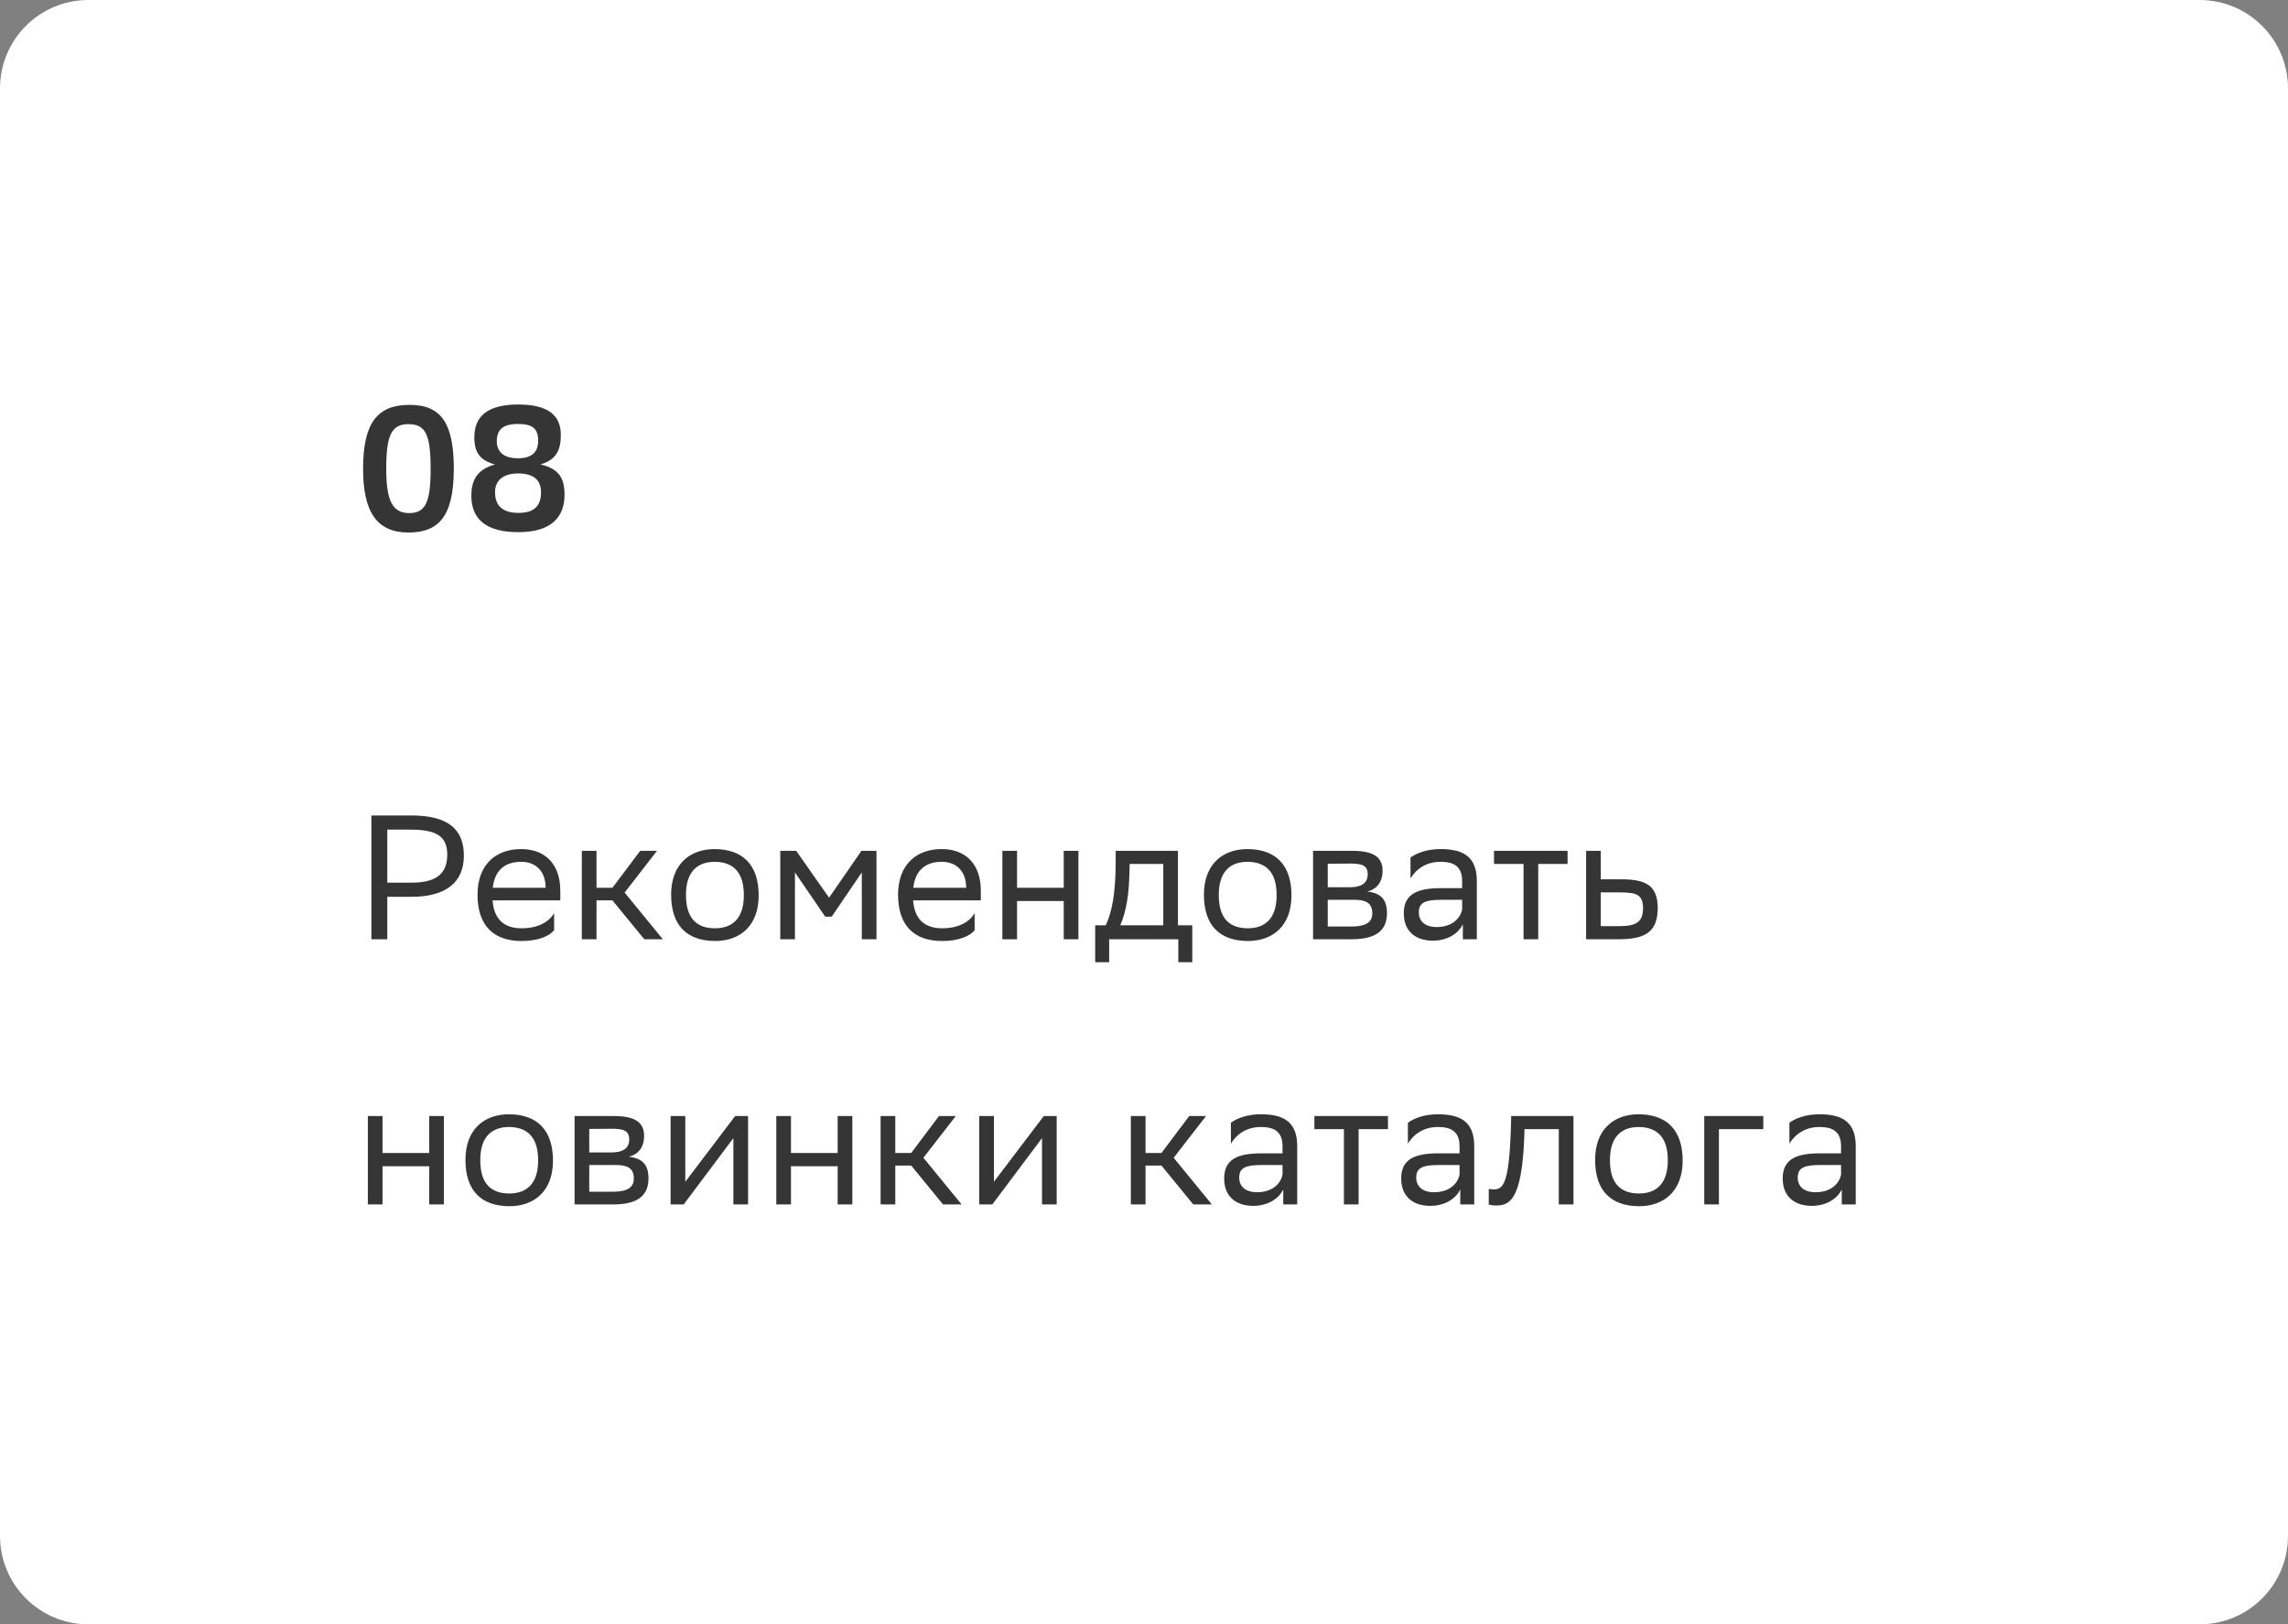 <?xml version="1.0" encoding="UTF-8"?> <svg xmlns="http://www.w3.org/2000/svg" width="828" height="588" viewBox="0 0 828 588" fill="none"><rect x="0" y="0" width="828" height="588" fill="#808080" stroke="none"/> <path d="M0 32C0 14.327 14.327 0 32 0H796C813.673 0 828 14.327 828 32V556C828 573.673 813.673 588 796 588H32C14.327 588 0 573.673 0 556V32Z" fill="white"></path> <path d="M131.392 169.664C131.392 185.344 136.384 192.768 147.84 192.768C158.784 192.768 164.224 186.88 164.224 169.664C164.224 153.536 159.872 146.56 148.224 146.56C136.704 146.56 131.392 152.896 131.392 169.664ZM139.776 169.728C139.776 157.888 141.504 153.536 147.776 153.536C154.112 153.536 155.84 157.44 155.84 169.856C155.84 181.952 153.92 185.728 148.096 185.728C142.08 185.728 139.776 181.312 139.776 169.728ZM170.569 179.456C170.569 187.776 175.753 192.64 187.593 192.64C199.497 192.64 204.297 187.2 204.297 179.136C204.297 173.12 202.313 169.664 195.593 168.128C201.609 166.336 202.953 162.56 202.953 157.376C202.953 150.592 198.665 146.432 187.529 146.432C176.073 146.432 171.657 150.976 171.657 158.272C171.657 163.776 173.641 166.656 179.145 168.128C172.233 169.984 170.569 174.4 170.569 179.456ZM179.145 178.176C179.145 174.016 182.025 171.392 187.465 171.392C192.905 171.392 195.785 173.568 195.785 178.24C195.785 183.168 193.289 185.664 187.593 185.664C182.409 185.664 179.145 183.488 179.145 178.176ZM179.785 159.68C179.785 155.584 181.961 153.472 187.401 153.472C192.841 153.472 194.761 155.264 194.761 159.552C194.761 163.456 192.713 165.888 187.401 165.888C182.089 165.888 179.785 163.392 179.785 159.68Z" fill="#353535"></path> <path d="M148.928 324.64C161.152 324.64 167.872 319.584 167.872 309.728C167.872 299.68 161.472 295.2 148.928 295.2H134.4V340H140.16V324.64H148.928ZM148.544 300.32C157.76 300.32 161.856 302.624 161.856 309.344C161.856 316.832 157.248 319.52 148.736 319.52H140.16V300.32H148.544ZM188.621 307.36C179.597 307.36 172.813 312.8 172.813 323.872C172.813 335.072 178.637 340.64 188.749 340.64C195.021 340.64 198.925 338.72 200.525 336.736V330.528C198.797 333.6 194.893 336.032 188.749 336.032C182.477 336.032 178.765 332.832 178.253 325.92H202.765V322.464C202.765 312.992 197.453 307.36 188.621 307.36ZM188.621 311.968C193.677 311.968 197.453 315.168 197.453 321.312V321.376H178.317C179.021 315.168 182.605 311.968 188.621 311.968ZM210.558 340H215.87V325.92H221.63L233.15 340H239.87L226.046 323.104L237.757 308H231.678L221.63 321.376H215.87V308H210.558V340ZM242.876 323.872C242.876 335.072 248.635 340.576 258.748 340.64C267.772 340.64 274.556 335.2 274.556 324.128C274.556 312.992 268.732 307.424 258.684 307.36C249.66 307.36 242.876 312.8 242.876 323.872ZM248.252 323.872C248.252 316 251.964 311.968 258.684 311.968C265.404 312.032 269.18 315.808 269.18 323.936V324.128C269.18 332 265.468 336.032 258.748 336.032C251.964 336.032 248.252 332.256 248.252 324.064V323.872ZM311.874 340H317.186V308H311.746L300.034 324.96L288.13 308H282.37V340H287.682V315.808L298.626 331.808H300.994L311.874 315.808V340ZM340.809 307.36C331.785 307.36 325.001 312.8 325.001 323.872C325.001 335.072 330.825 340.64 340.937 340.64C347.209 340.64 351.113 338.72 352.713 336.736V330.528C350.985 333.6 347.081 336.032 340.937 336.032C334.665 336.032 330.953 332.832 330.441 325.92H354.953V322.464C354.953 312.992 349.641 307.36 340.809 307.36ZM340.809 311.968C345.865 311.968 349.641 315.168 349.641 321.312V321.376H330.505C331.209 315.168 334.793 311.968 340.809 311.968ZM384.953 340H390.265V308H384.953V321.376H368.057V308H362.745V340H368.057V326.176H384.953V340ZM396.335 334.944V348.32H401.391V340H426.415V348.32H431.471V334.944H426.287V308H403.759V311.648C403.759 323.68 402.351 330.208 400.175 334.944H396.335ZM408.751 315.36L408.815 312.736H420.975V334.944H405.423C407.727 329.504 408.559 323.552 408.751 315.36ZM435.688 323.872C435.688 335.072 441.448 340.576 451.56 340.64C460.584 340.64 467.368 335.2 467.368 324.128C467.368 312.992 461.544 307.424 451.496 307.36C442.472 307.36 435.688 312.8 435.688 323.872ZM441.064 323.872C441.064 316 444.776 311.968 451.496 311.968C458.216 312.032 461.992 315.808 461.992 323.936V324.128C461.992 332 458.28 336.032 451.56 336.032C444.776 336.032 441.064 332.256 441.064 324.064V323.872ZM475.183 340H489.199C497.903 340 501.935 336.864 501.935 330.528C501.935 324.896 498.927 323.232 494.831 322.72C498.287 321.888 500.335 319.264 500.335 315.232C500.335 310.624 497.583 308 489.455 308H475.183V340ZM480.495 335.392V325.728H490.095C494.127 325.728 496.623 326.752 496.623 330.592C496.623 333.792 494.383 335.392 489.135 335.392H480.495ZM480.495 321.184V312.672L488.815 312.608C492.847 312.608 494.959 313.312 494.959 316.448C494.959 319.968 492.335 321.184 488.367 321.184H480.495ZM510.445 317.984C512.621 314.4 516.333 311.968 521.325 311.968C525.933 311.968 529.133 313.504 529.133 318.944V321.504H521.517C513.005 321.504 508.013 323.552 508.013 330.592C508.013 337.12 512.237 340.512 518.573 340.512C523.628 340.512 527.725 338.08 529.389 334.56V340H534.445V318.88C534.445 310.112 529.517 307.36 521.325 307.36C516.397 307.36 512.557 308.832 510.445 310.432V317.984ZM519.917 335.584C515.629 335.584 513.453 333.408 513.453 330.272C513.453 326.624 515.949 325.728 521.708 325.728H529.133V329.184C528.813 331.36 526.445 335.584 519.917 335.584ZM551.351 340H556.663V312.736H567.287V308H540.663V312.736H551.351V340ZM599.915 328.736C599.915 320.352 595.371 318.304 586.667 318.304H579.307V308H573.995V340H585.835C595.883 340 599.851 336.992 599.915 328.736ZM594.603 328.672C594.603 333.984 591.915 335.264 585.771 335.264H579.307V323.04H586.091C592.491 323.04 594.475 323.936 594.603 328.672ZM155.328 436H160.64V404H155.328V417.376H138.432V404H133.12V436H138.432V422.176H155.328V436ZM168.438 419.872C168.438 431.072 174.198 436.576 184.31 436.64C193.334 436.64 200.118 431.2 200.118 420.128C200.118 408.992 194.294 403.424 184.246 403.36C175.222 403.36 168.438 408.8 168.438 419.872ZM173.814 419.872C173.814 412 177.526 407.968 184.246 407.968C190.966 408.032 194.742 411.808 194.742 419.936V420.128C194.742 428 191.03 432.032 184.31 432.032C177.526 432.032 173.814 428.256 173.814 420.064V419.872ZM207.933 436H221.949C230.653 436 234.685 432.864 234.685 426.528C234.685 420.896 231.677 419.232 227.581 418.72C231.037 417.888 233.085 415.264 233.085 411.232C233.085 406.624 230.333 404 222.205 404H207.933V436ZM213.245 431.392V421.728H222.845C226.877 421.728 229.373 422.752 229.373 426.592C229.373 429.792 227.133 431.392 221.885 431.392H213.245ZM213.245 417.184V408.672L221.565 408.608C225.597 408.608 227.709 409.312 227.709 412.448C227.709 415.968 225.085 417.184 221.117 417.184H213.245ZM247.419 436L247.995 435.232L265.403 412V436H270.715V404H266.043L247.995 427.808V404H242.683V436H247.419ZM303.141 436H308.453V404H303.141V417.376H286.245V404H280.933V436H286.245V422.176H303.141V436ZM318.683 436H323.995V421.92H329.755L341.275 436H347.995L334.171 419.104L345.882 404H339.803L329.755 417.376H323.995V404H318.683V436ZM359.106 436L359.682 435.232L377.09 412V436H382.402V404H377.73L359.682 427.808V404H354.37V436H359.106ZM409.245 436H414.557V421.92H420.317L431.837 436H438.557L424.733 419.104L436.445 404H430.365L420.317 417.376H414.557V404H409.245V436ZM445.445 413.984C447.621 410.4 451.333 407.968 456.325 407.968C460.933 407.968 464.133 409.504 464.133 414.944V417.504H456.517C448.005 417.504 443.013 419.552 443.013 426.592C443.013 433.12 447.237 436.512 453.573 436.512C458.628 436.512 462.725 434.08 464.389 430.56V436H469.445V414.88C469.445 406.112 464.517 403.36 456.325 403.36C451.397 403.36 447.557 404.832 445.445 406.432V413.984ZM454.917 431.584C450.629 431.584 448.453 429.408 448.453 426.272C448.453 422.624 450.949 421.728 456.708 421.728H464.133V425.184C463.813 427.36 461.445 431.584 454.917 431.584ZM486.351 436H491.663V408.736H502.287V404H475.663V408.736H486.351V436ZM509.507 413.984C511.683 410.4 515.395 407.968 520.387 407.968C524.995 407.968 528.195 409.504 528.195 414.944V417.504H520.579C512.067 417.504 507.075 419.552 507.075 426.592C507.075 433.12 511.299 436.512 517.635 436.512C522.691 436.512 526.787 434.08 528.451 430.56V436H533.507V414.88C533.507 406.112 528.579 403.36 520.387 403.36C515.459 403.36 511.619 404.832 509.507 406.432V413.984ZM518.979 431.584C514.691 431.584 512.515 429.408 512.515 426.272C512.515 422.624 515.011 421.728 520.771 421.728H528.195V425.184C527.875 427.36 525.507 431.584 518.979 431.584ZM564.109 436H569.421V404H546.893L546.765 408.416C546.125 429.664 543.629 430.56 540.365 430.56C539.917 430.56 539.341 430.496 538.765 430.368V436.064C539.405 436.256 540.301 436.384 541.325 436.384C545.997 436.384 550.797 435.04 551.629 411.168L551.693 408.736H564.109V436ZM577.251 419.872C577.251 431.072 583.01 436.576 593.123 436.64C602.147 436.64 608.931 431.2 608.931 420.128C608.931 408.992 603.107 403.424 593.059 403.36C584.035 403.36 577.251 408.8 577.251 419.872ZM582.627 419.872C582.627 412 586.339 407.968 593.059 407.968C599.779 408.032 603.555 411.808 603.555 419.936V420.128C603.555 428 599.843 432.032 593.123 432.032C586.339 432.032 582.627 428.256 582.627 420.064V419.872ZM616.745 436H622.057V408.736H638.121V404H616.745V436ZM647.57 413.984C649.746 410.4 653.458 407.968 658.45 407.968C663.058 407.968 666.258 409.504 666.258 414.944V417.504H658.642C650.13 417.504 645.138 419.552 645.138 426.592C645.138 433.12 649.362 436.512 655.698 436.512C660.753 436.512 664.85 434.08 666.514 430.56V436H671.57V414.88C671.57 406.112 666.642 403.36 658.45 403.36C653.522 403.36 649.682 404.832 647.57 406.432V413.984ZM657.042 431.584C652.754 431.584 650.578 429.408 650.578 426.272C650.578 422.624 653.074 421.728 658.833 421.728H666.258V425.184C665.938 427.36 663.57 431.584 657.042 431.584Z" fill="#353535"></path> </svg> 